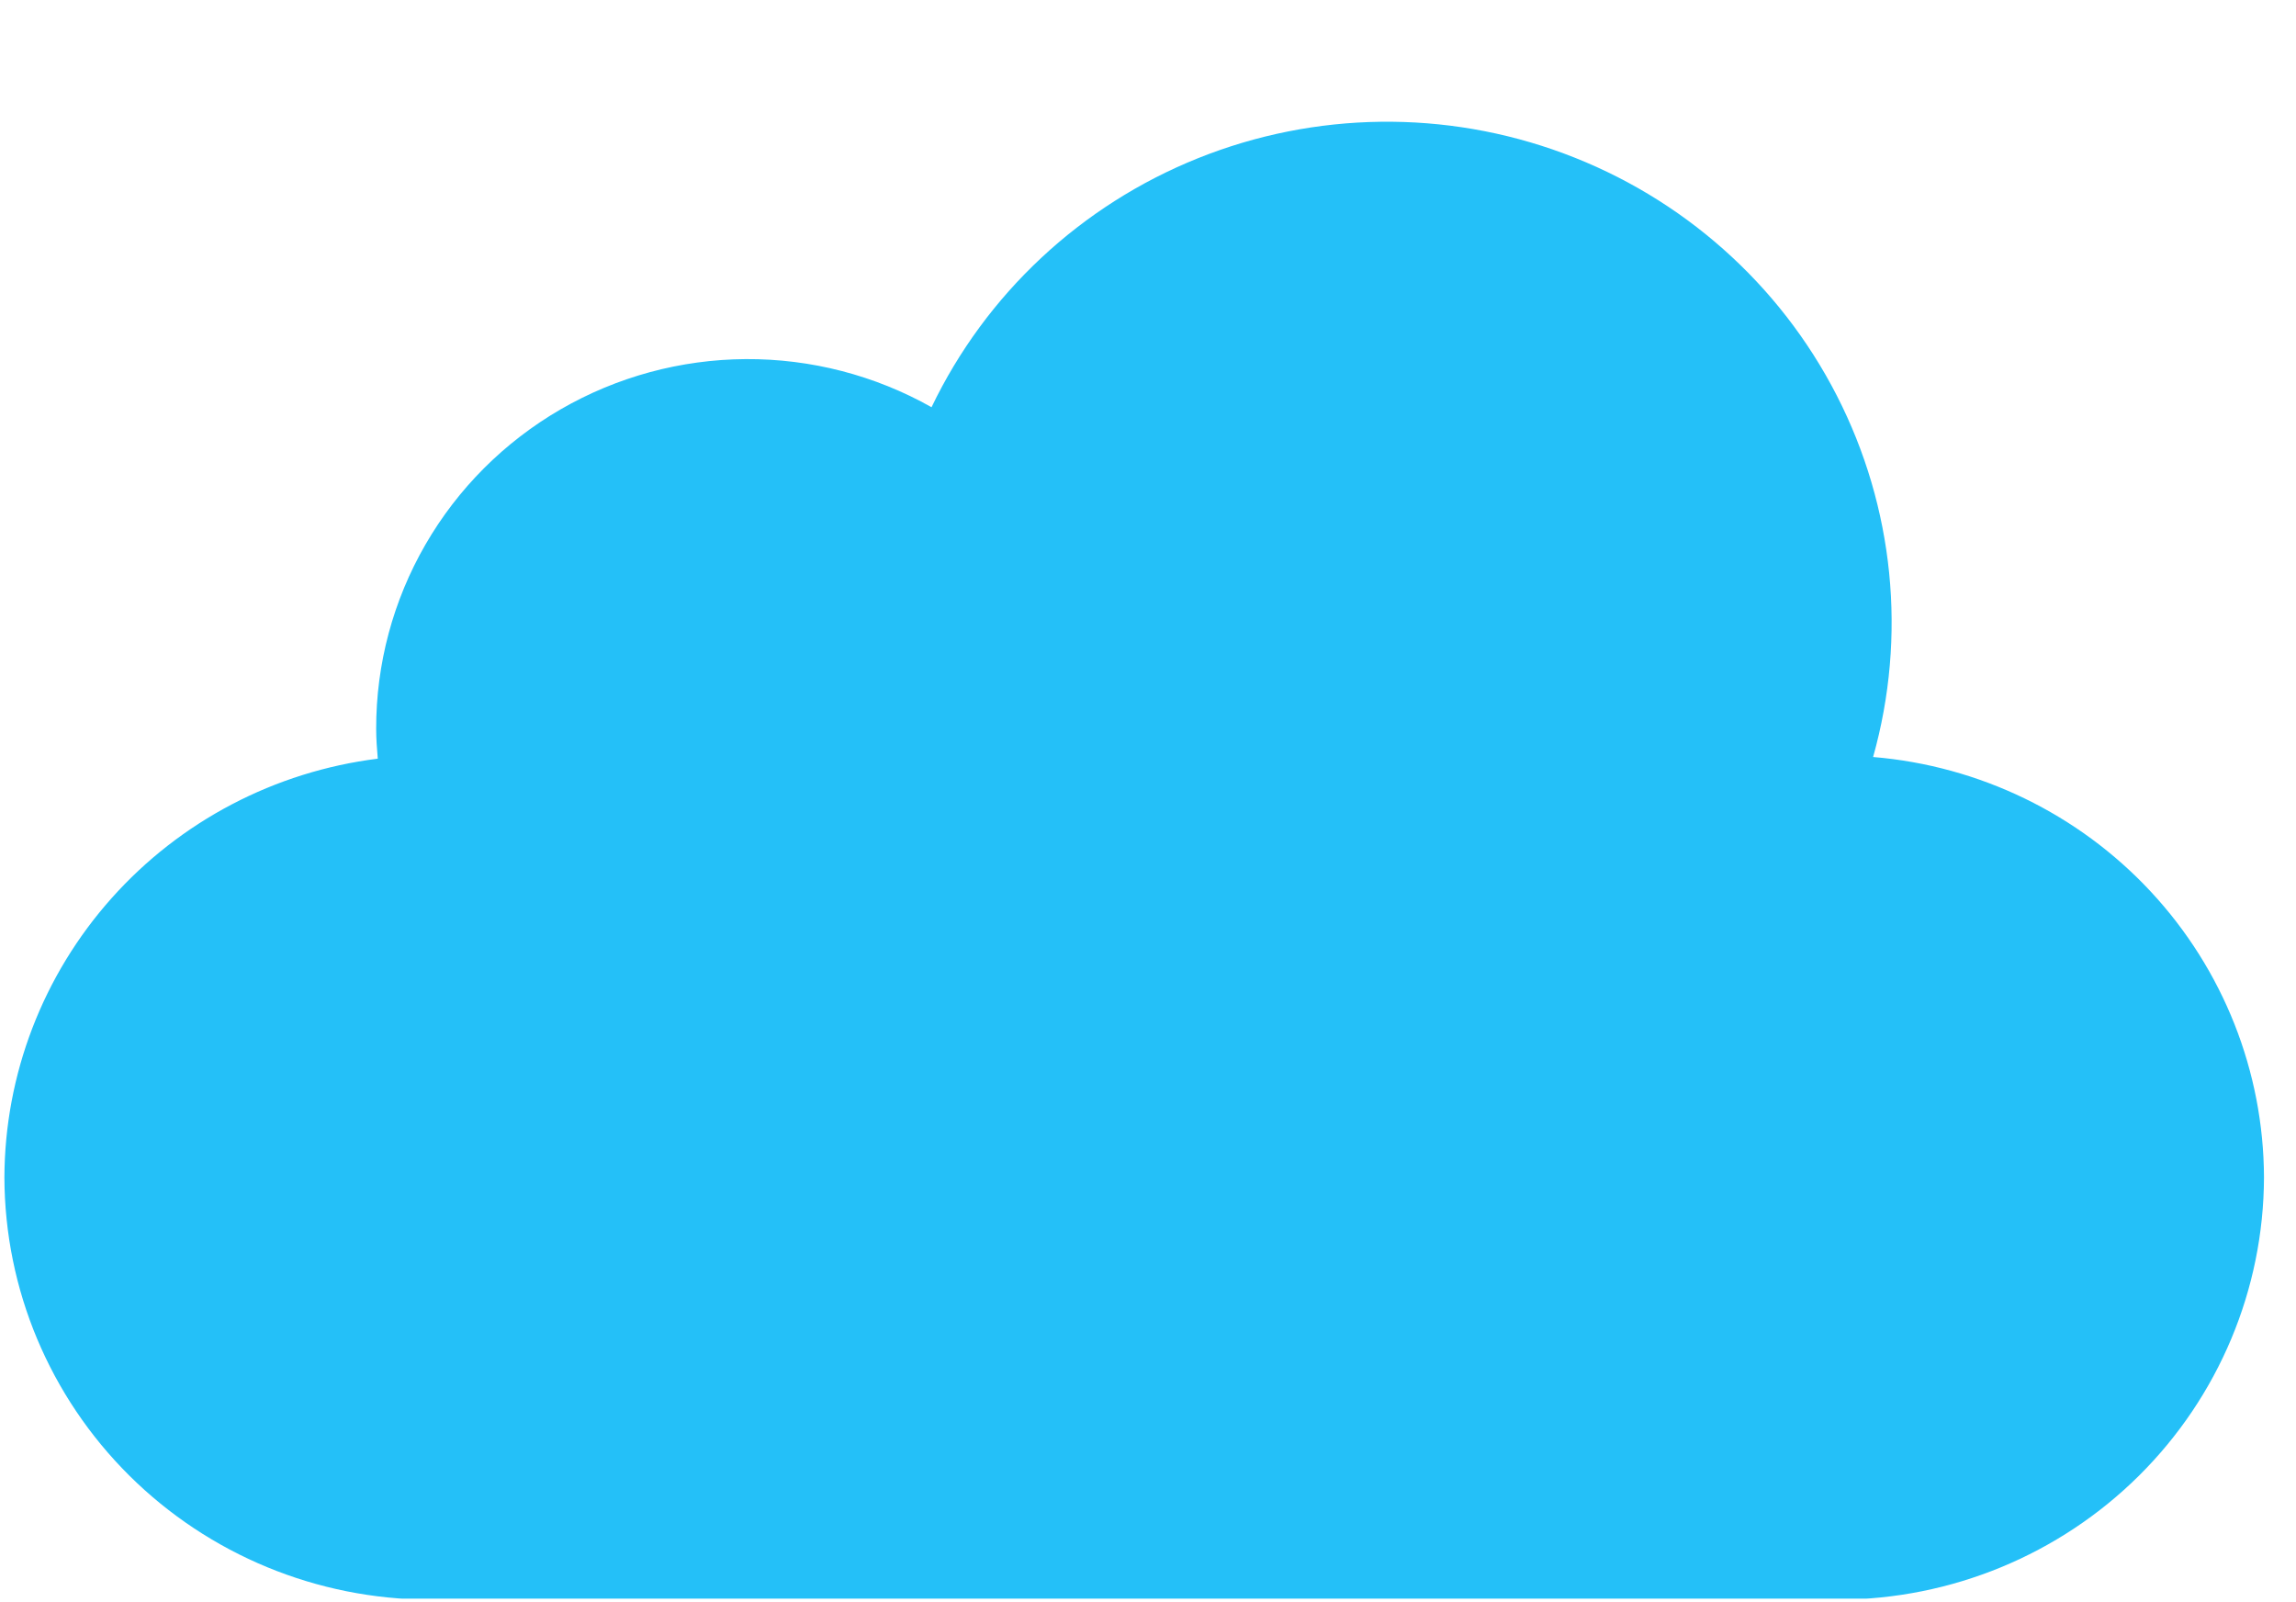 <svg width="86" height="60" viewBox="0 0 86 60" fill="none" xmlns="http://www.w3.org/2000/svg">
<g clip-path="url(#clip0_2217_24365)">
<path d="M70.16 28.349C71.43 23.828 70.945 18.997 68.8 14.813C66.656 10.628 63.009 7.394 58.579 5.749C54.149 4.103 49.258 4.166 44.873 5.925C40.487 7.685 36.926 11.012 34.892 15.25C32.772 14.055 30.373 13.434 27.935 13.448C25.497 13.462 23.105 14.111 20.999 15.33C18.893 16.55 17.146 18.296 15.934 20.396C14.722 22.495 14.086 24.874 14.09 27.293C14.09 27.672 14.12 28.044 14.15 28.412C10.297 28.893 6.752 30.751 4.179 33.637C1.605 36.523 0.178 40.24 0.165 44.094C0.177 48.284 1.86 52.298 4.845 55.261C7.83 58.223 11.875 59.893 16.096 59.905L68.87 59.905C73.091 59.893 77.136 58.223 80.121 55.261C83.106 52.298 84.789 48.284 84.801 44.094C84.788 40.128 83.276 36.311 80.566 33.396C77.855 30.481 74.142 28.68 70.16 28.349Z" fill="#24C0F8"/>
</g>
<defs>
<clipPath id="clip0_2217_24365">
<rect width="85.059" height="59.451" fill="white" transform="translate(0.165 0.417)"/>
</clipPath>
</defs>
</svg>
